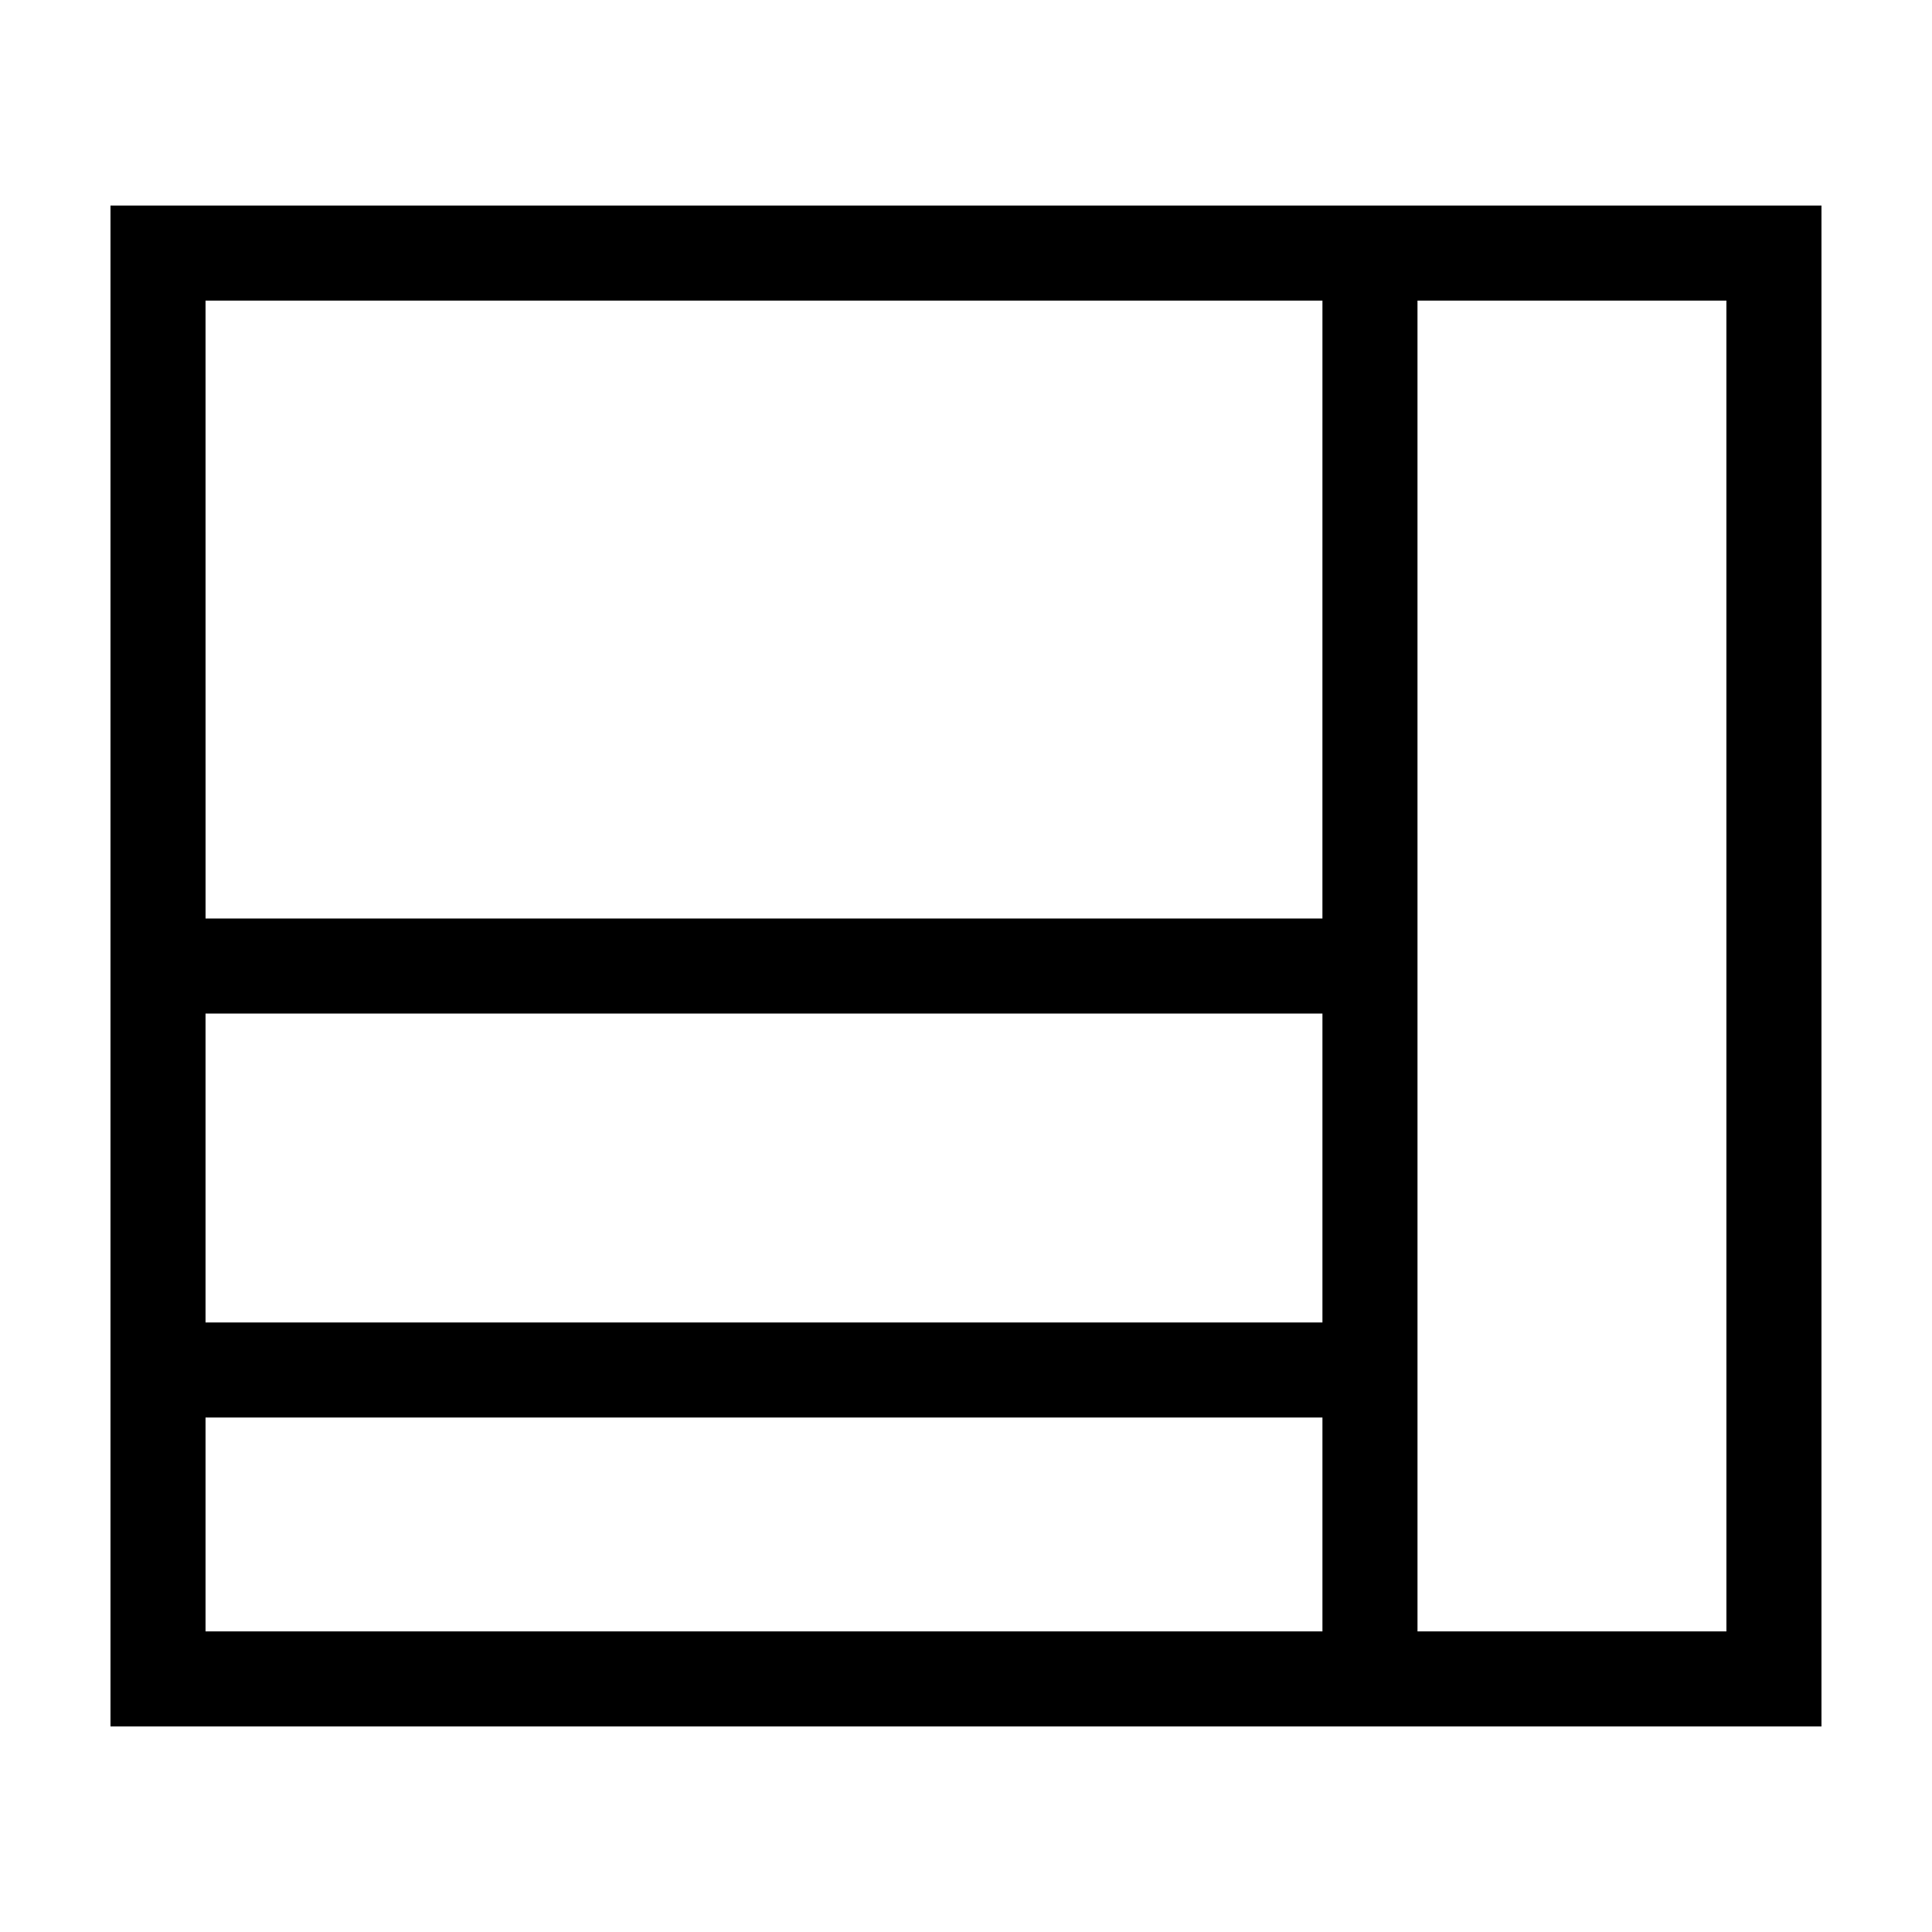 <?xml version="1.0" encoding="UTF-8"?>
<!-- Uploaded to: SVG Repo, www.svgrepo.com, Generator: SVG Repo Mixer Tools -->
<svg fill="#000000" width="800px" height="800px" version="1.1" viewBox="144 144 512 512" xmlns="http://www.w3.org/2000/svg">
 <path d="m519.65 198.48h-346.37v403.05h453.43v-403.05zm-321.18 25.188h295.99l-0.004 163.74h-295.98zm0 188.93h295.99v81.867h-295.99zm0 163.74v-56.68h295.99v56.68zm403.05 0h-81.867l-0.004-352.67h81.867z"/>
</svg>